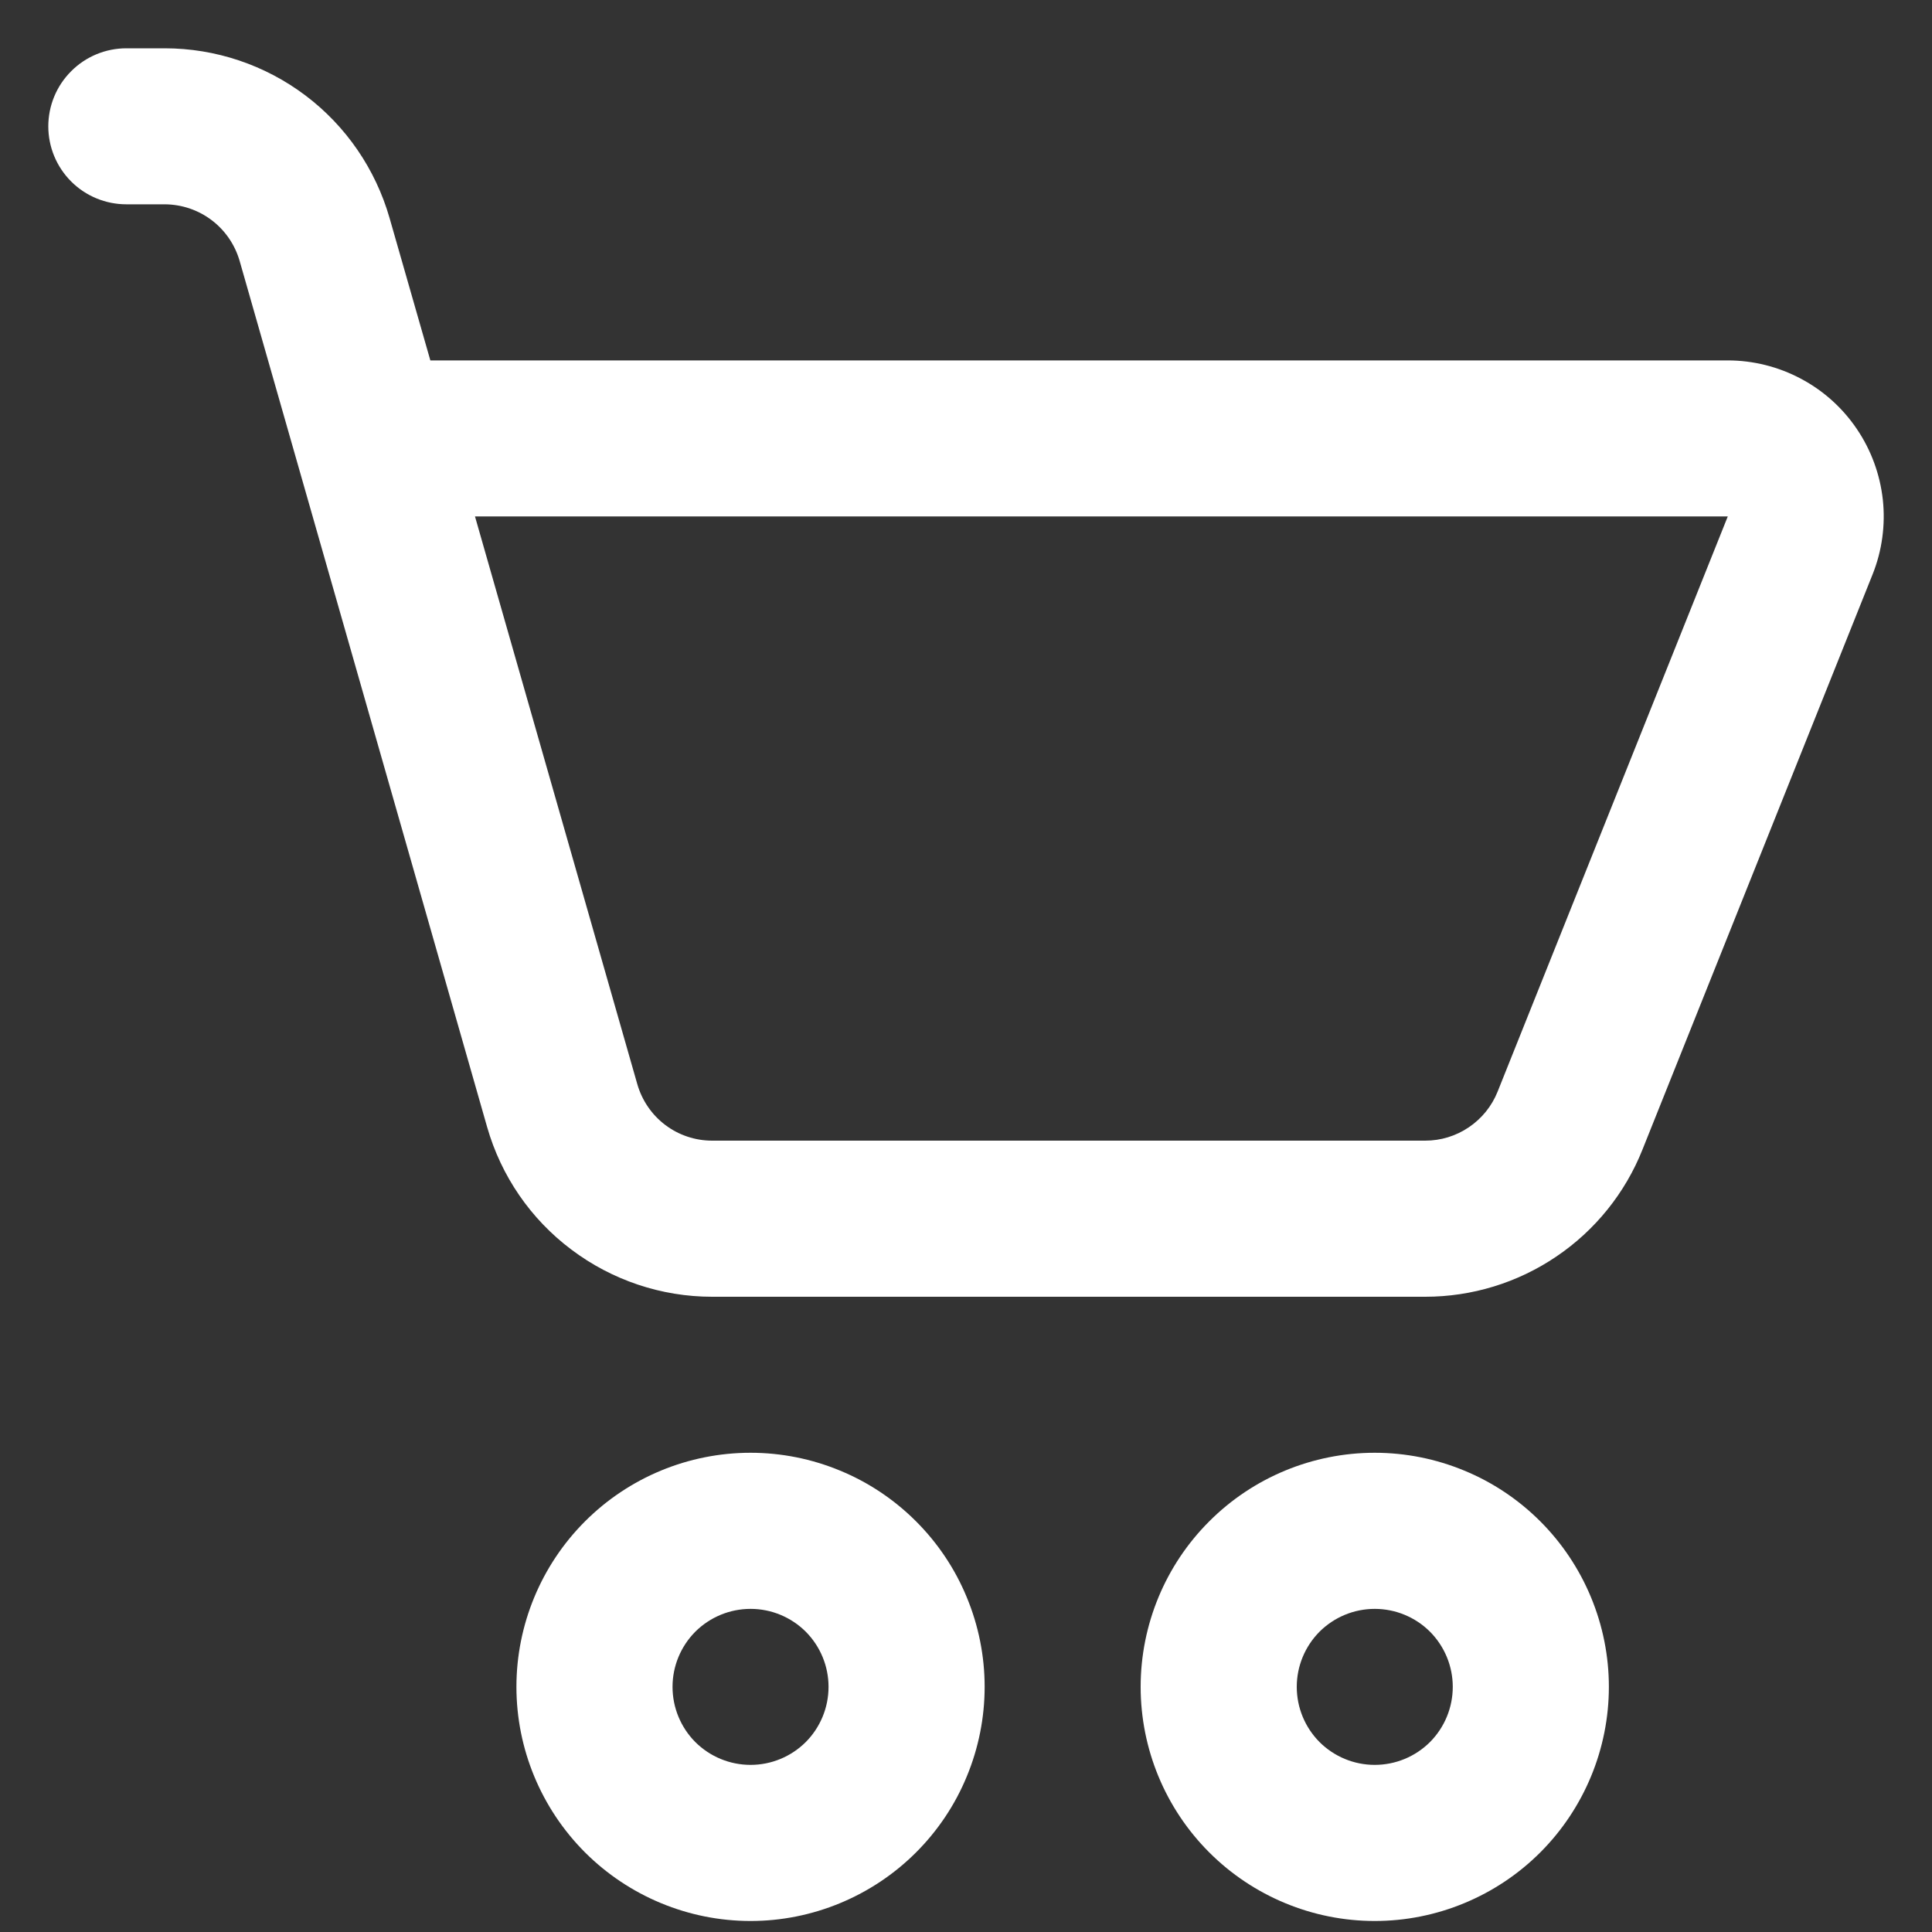 <svg width="20" height="20" viewBox="0 0 20 20" fill="none" xmlns="http://www.w3.org/2000/svg">
<rect x="0" y="0" width="20" height="20" fill="#333333" stroke="none"/>
<path d="M1.308 0.5C1.094 0.5 0.888 0.585 0.737 0.737C0.585 0.888 0.5 1.094 0.5 1.308C0.5 1.522 0.585 1.727 0.737 1.879C0.888 2.03 1.094 2.115 1.308 2.115H1.705C1.881 2.116 2.051 2.173 2.191 2.279C2.331 2.385 2.432 2.533 2.481 2.702L5.043 11.668C5.188 12.174 5.493 12.619 5.914 12.935C6.334 13.252 6.846 13.424 7.372 13.424H14.753C15.238 13.424 15.711 13.279 16.112 13.007C16.513 12.736 16.824 12.35 17.003 11.9L19.385 5.946C19.483 5.701 19.519 5.435 19.491 5.173C19.462 4.911 19.37 4.659 19.222 4.441C19.074 4.222 18.875 4.043 18.642 3.92C18.409 3.796 18.149 3.731 17.886 3.731H4.455L4.033 2.258C3.888 1.752 3.583 1.306 3.163 0.989C2.743 0.672 2.231 0.5 1.705 0.5H1.308ZM6.597 11.222L4.917 5.346H17.886L15.503 11.301C15.443 11.451 15.339 11.579 15.206 11.669C15.072 11.76 14.915 11.808 14.753 11.808H7.372C7.197 11.808 7.026 11.751 6.886 11.645C6.746 11.539 6.645 11.39 6.597 11.222ZM7.77 19.886C8.088 19.886 8.403 19.823 8.697 19.701C8.991 19.579 9.258 19.401 9.483 19.176C9.708 18.951 9.887 18.684 10.008 18.39C10.13 18.096 10.193 17.78 10.193 17.462C10.193 17.144 10.13 16.829 10.008 16.535C9.887 16.241 9.708 15.974 9.483 15.749C9.258 15.524 8.991 15.345 8.697 15.224C8.403 15.102 8.088 15.039 7.77 15.039C7.127 15.039 6.511 15.294 6.056 15.749C5.602 16.203 5.346 16.82 5.346 17.462C5.346 18.105 5.602 18.721 6.056 19.176C6.511 19.63 7.127 19.886 7.77 19.886ZM7.77 18.27C7.555 18.27 7.35 18.185 7.198 18.034C7.047 17.882 6.962 17.677 6.962 17.462C6.962 17.248 7.047 17.043 7.198 16.891C7.35 16.74 7.555 16.655 7.77 16.655C7.984 16.655 8.189 16.74 8.341 16.891C8.492 17.043 8.577 17.248 8.577 17.462C8.577 17.677 8.492 17.882 8.341 18.034C8.189 18.185 7.984 18.27 7.77 18.27ZM14.231 19.886C14.55 19.886 14.865 19.823 15.159 19.701C15.453 19.579 15.72 19.401 15.945 19.176C16.17 18.951 16.348 18.684 16.47 18.39C16.592 18.096 16.655 17.78 16.655 17.462C16.655 17.144 16.592 16.829 16.47 16.535C16.348 16.241 16.17 15.974 15.945 15.749C15.72 15.524 15.453 15.345 15.159 15.224C14.865 15.102 14.55 15.039 14.231 15.039C13.589 15.039 12.972 15.294 12.518 15.749C12.063 16.203 11.808 16.82 11.808 17.462C11.808 18.105 12.063 18.721 12.518 19.176C12.972 19.63 13.589 19.886 14.231 19.886ZM14.231 18.27C14.017 18.27 13.812 18.185 13.66 18.034C13.509 17.882 13.424 17.677 13.424 17.462C13.424 17.248 13.509 17.043 13.66 16.891C13.812 16.74 14.017 16.655 14.231 16.655C14.446 16.655 14.651 16.74 14.803 16.891C14.954 17.043 15.039 17.248 15.039 17.462C15.039 17.677 14.954 17.882 14.803 18.034C14.651 18.185 14.446 18.27 14.231 18.27Z" fill="white"/>
</svg>

